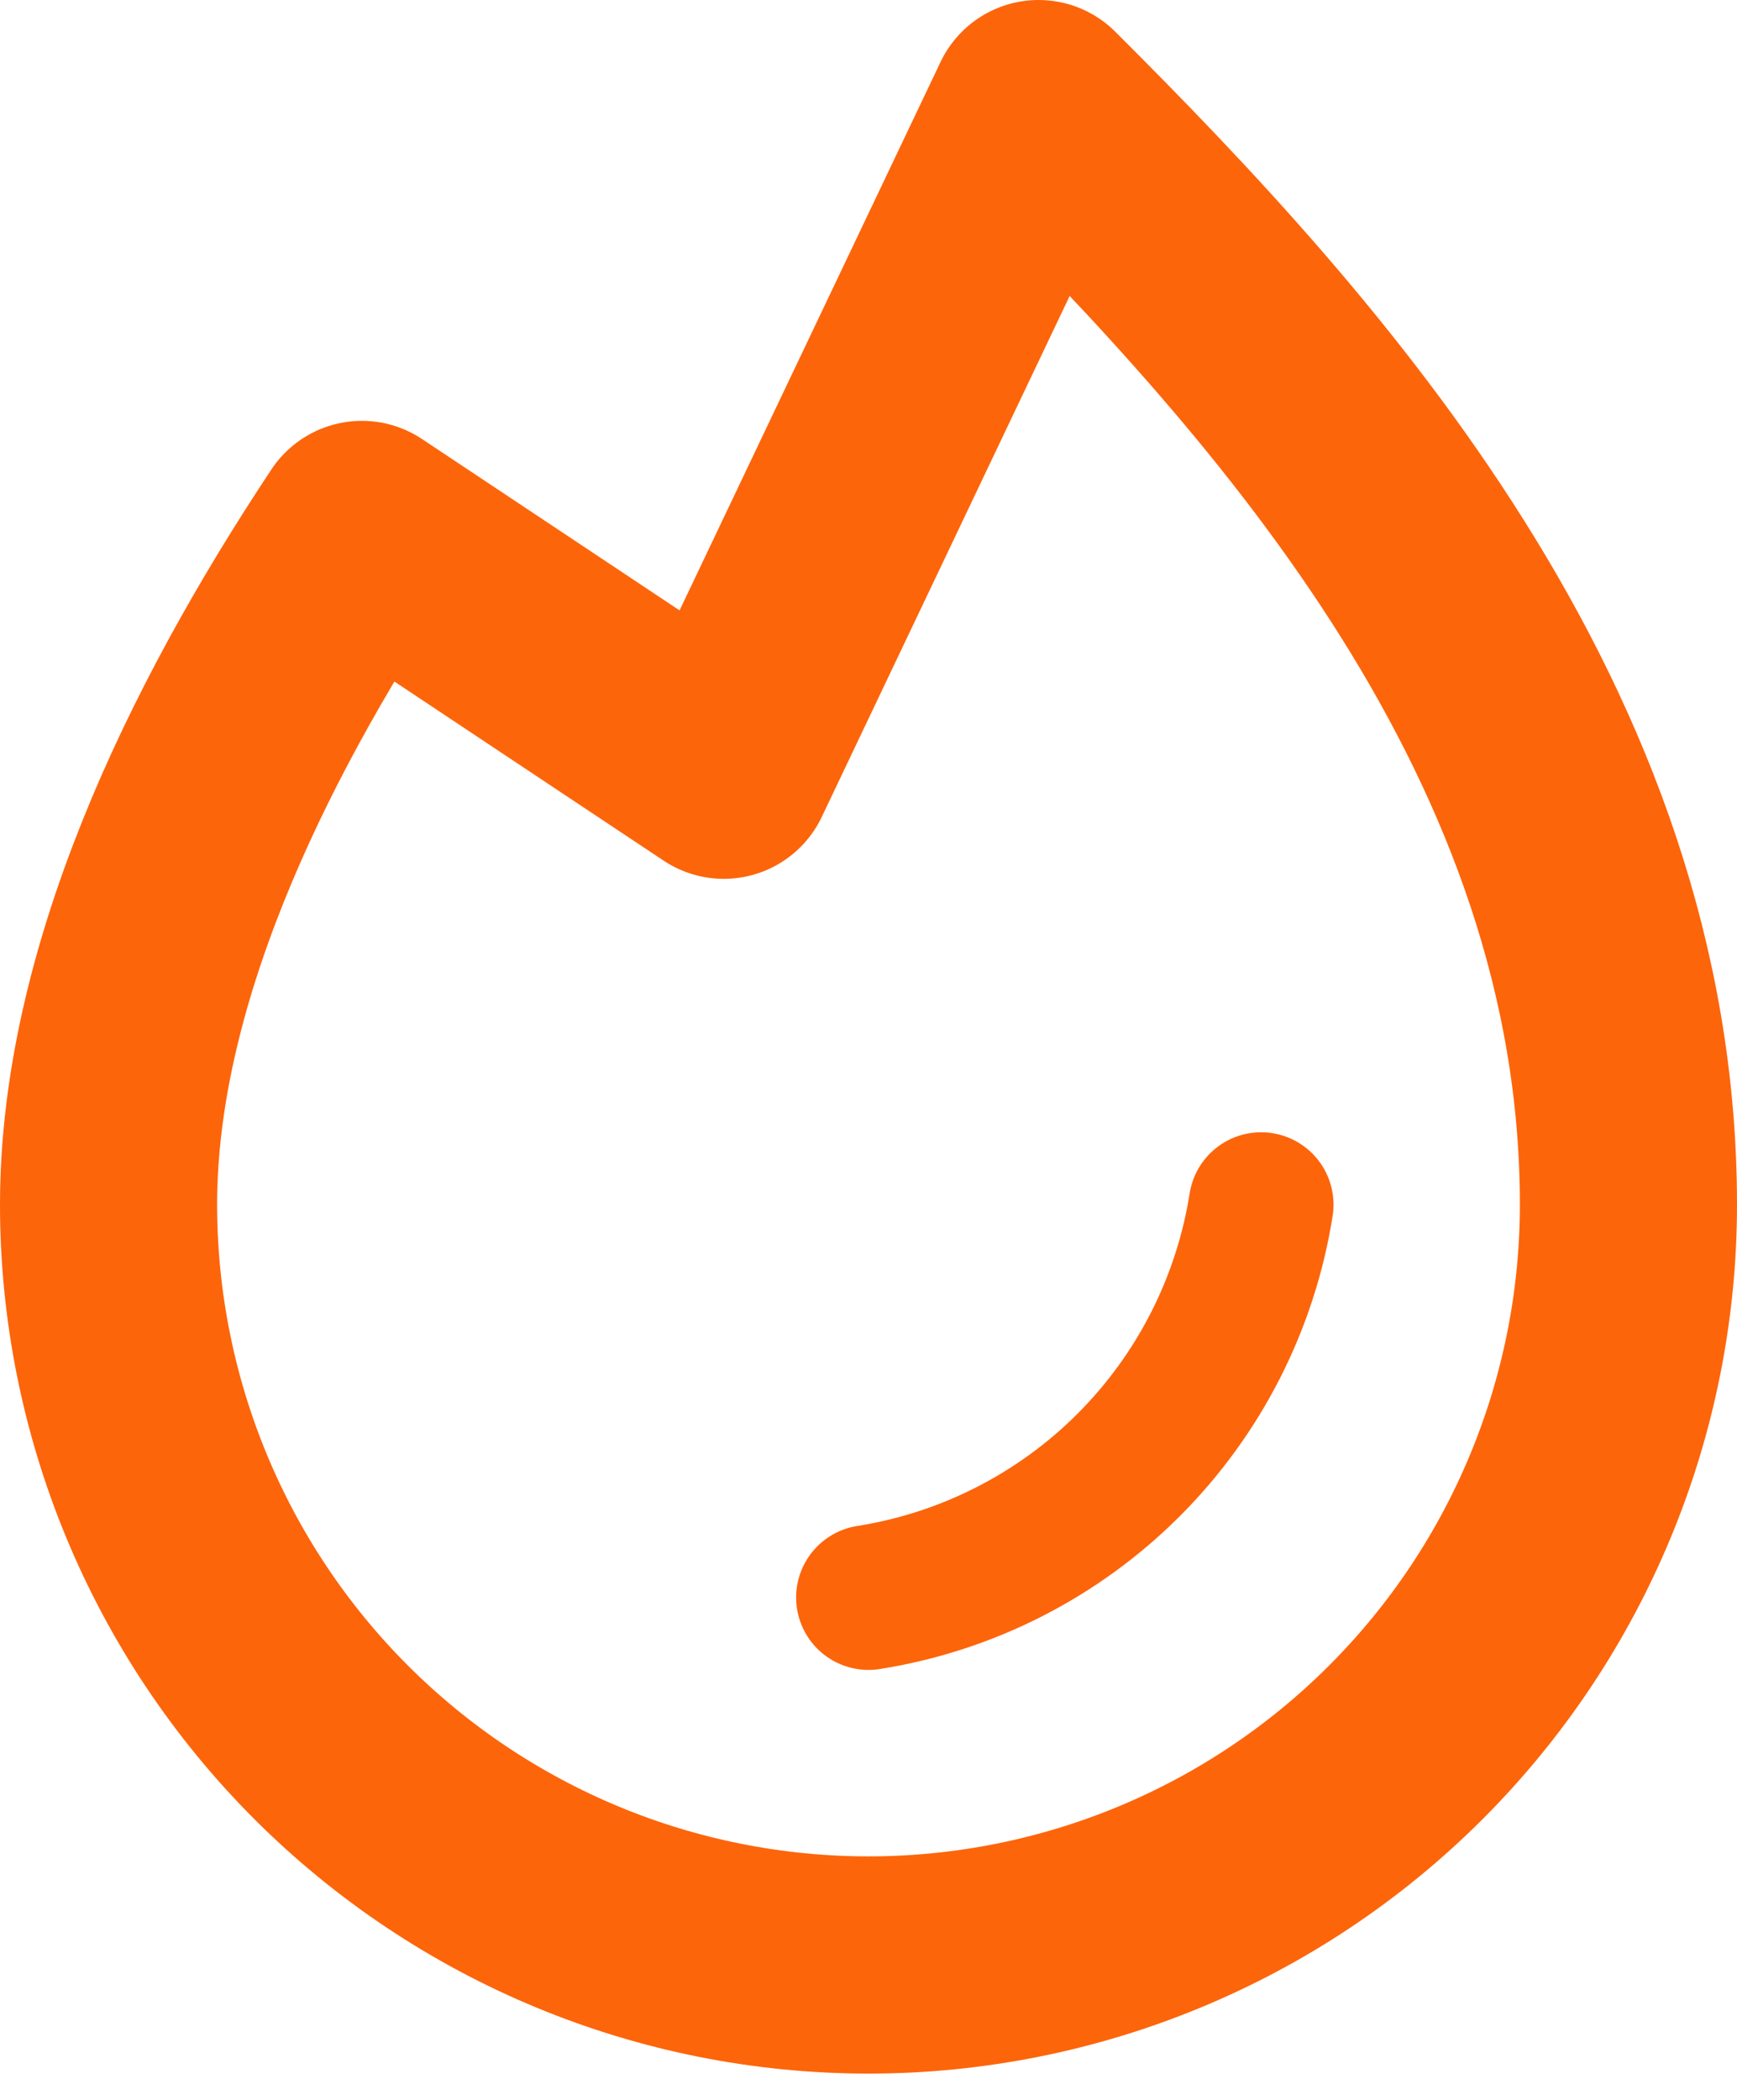 <svg width="24" height="29" viewBox="0 0 24 29" fill="none" xmlns="http://www.w3.org/2000/svg">
<path d="M17.425 16.637C17.21 17.999 16.569 19.257 15.594 20.232C14.62 21.206 13.361 21.847 12 22.062" stroke="#FD650B" stroke-width="2" stroke-linecap="round" stroke-linejoin="round"/>
<path d="M5 7.312C3.075 10.213 1.5 13.537 1.5 16.637C1.5 19.422 2.606 22.093 4.575 24.062C6.545 26.031 9.215 27.137 12 27.137C14.785 27.137 17.456 26.031 19.425 24.062C21.394 22.093 22.5 19.422 22.5 16.637C22.5 10.137 18 5.138 14.35 1.5L10 10.637L5 7.312Z" stroke="#FD650B" stroke-width="3" stroke-linecap="round" stroke-linejoin="round"/>
</svg>
